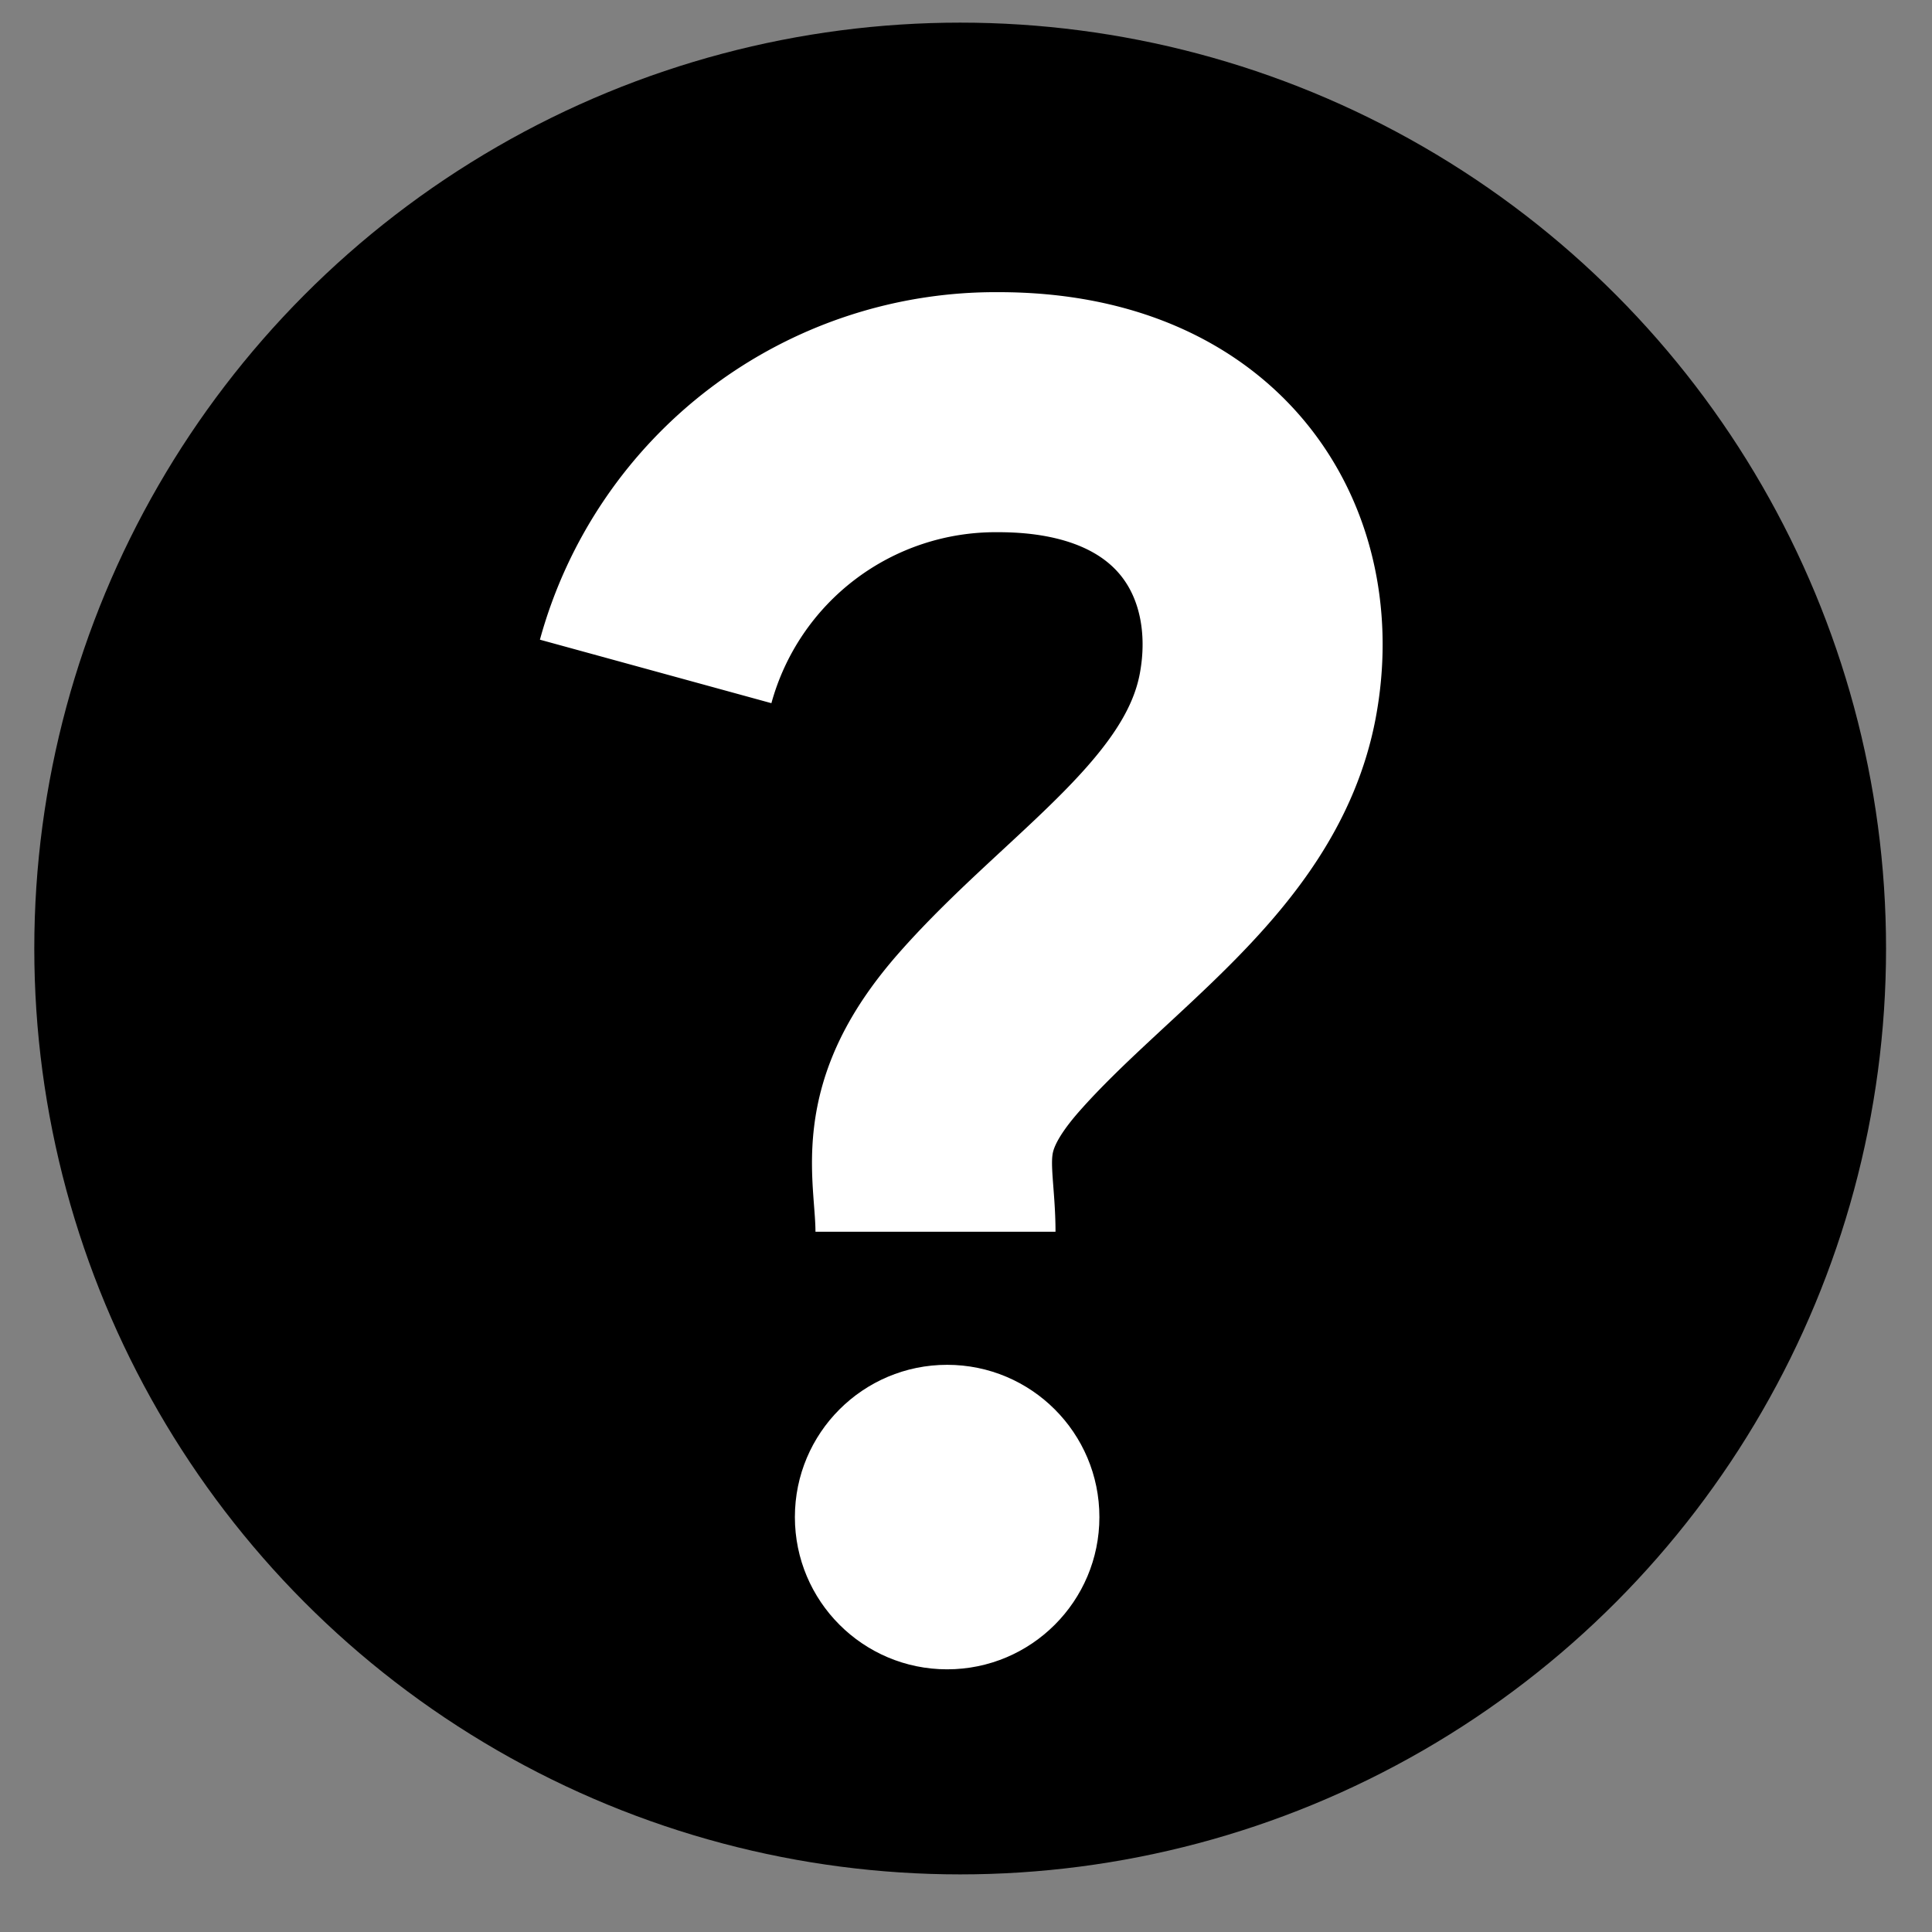 <svg xmlns="http://www.w3.org/2000/svg" viewBox="0 0 28.17 28.17"><rect x="0" y="0" width="28.17" height="28.17" fill="#808080" stroke="none"/><defs><style>.a{fill:#fff;}.b{fill:none;stroke:#fff;stroke-miterlimit:10;stroke-width:3.5px;}</style></defs><title>icon</title><circle cx="14" cy="13.83" r="13.5"/><circle class="a" cx="13.81" cy="22.12" r="2.22"/><path class="b" d="M9.56,9.79a5.14,5.14,0,0,1,5-3.78c3,0,4.16,2.09,3.78,4.13s-2.47,3.27-3.91,4.9c-1.14,1.29-.79,2-.79,2.92"/></svg>